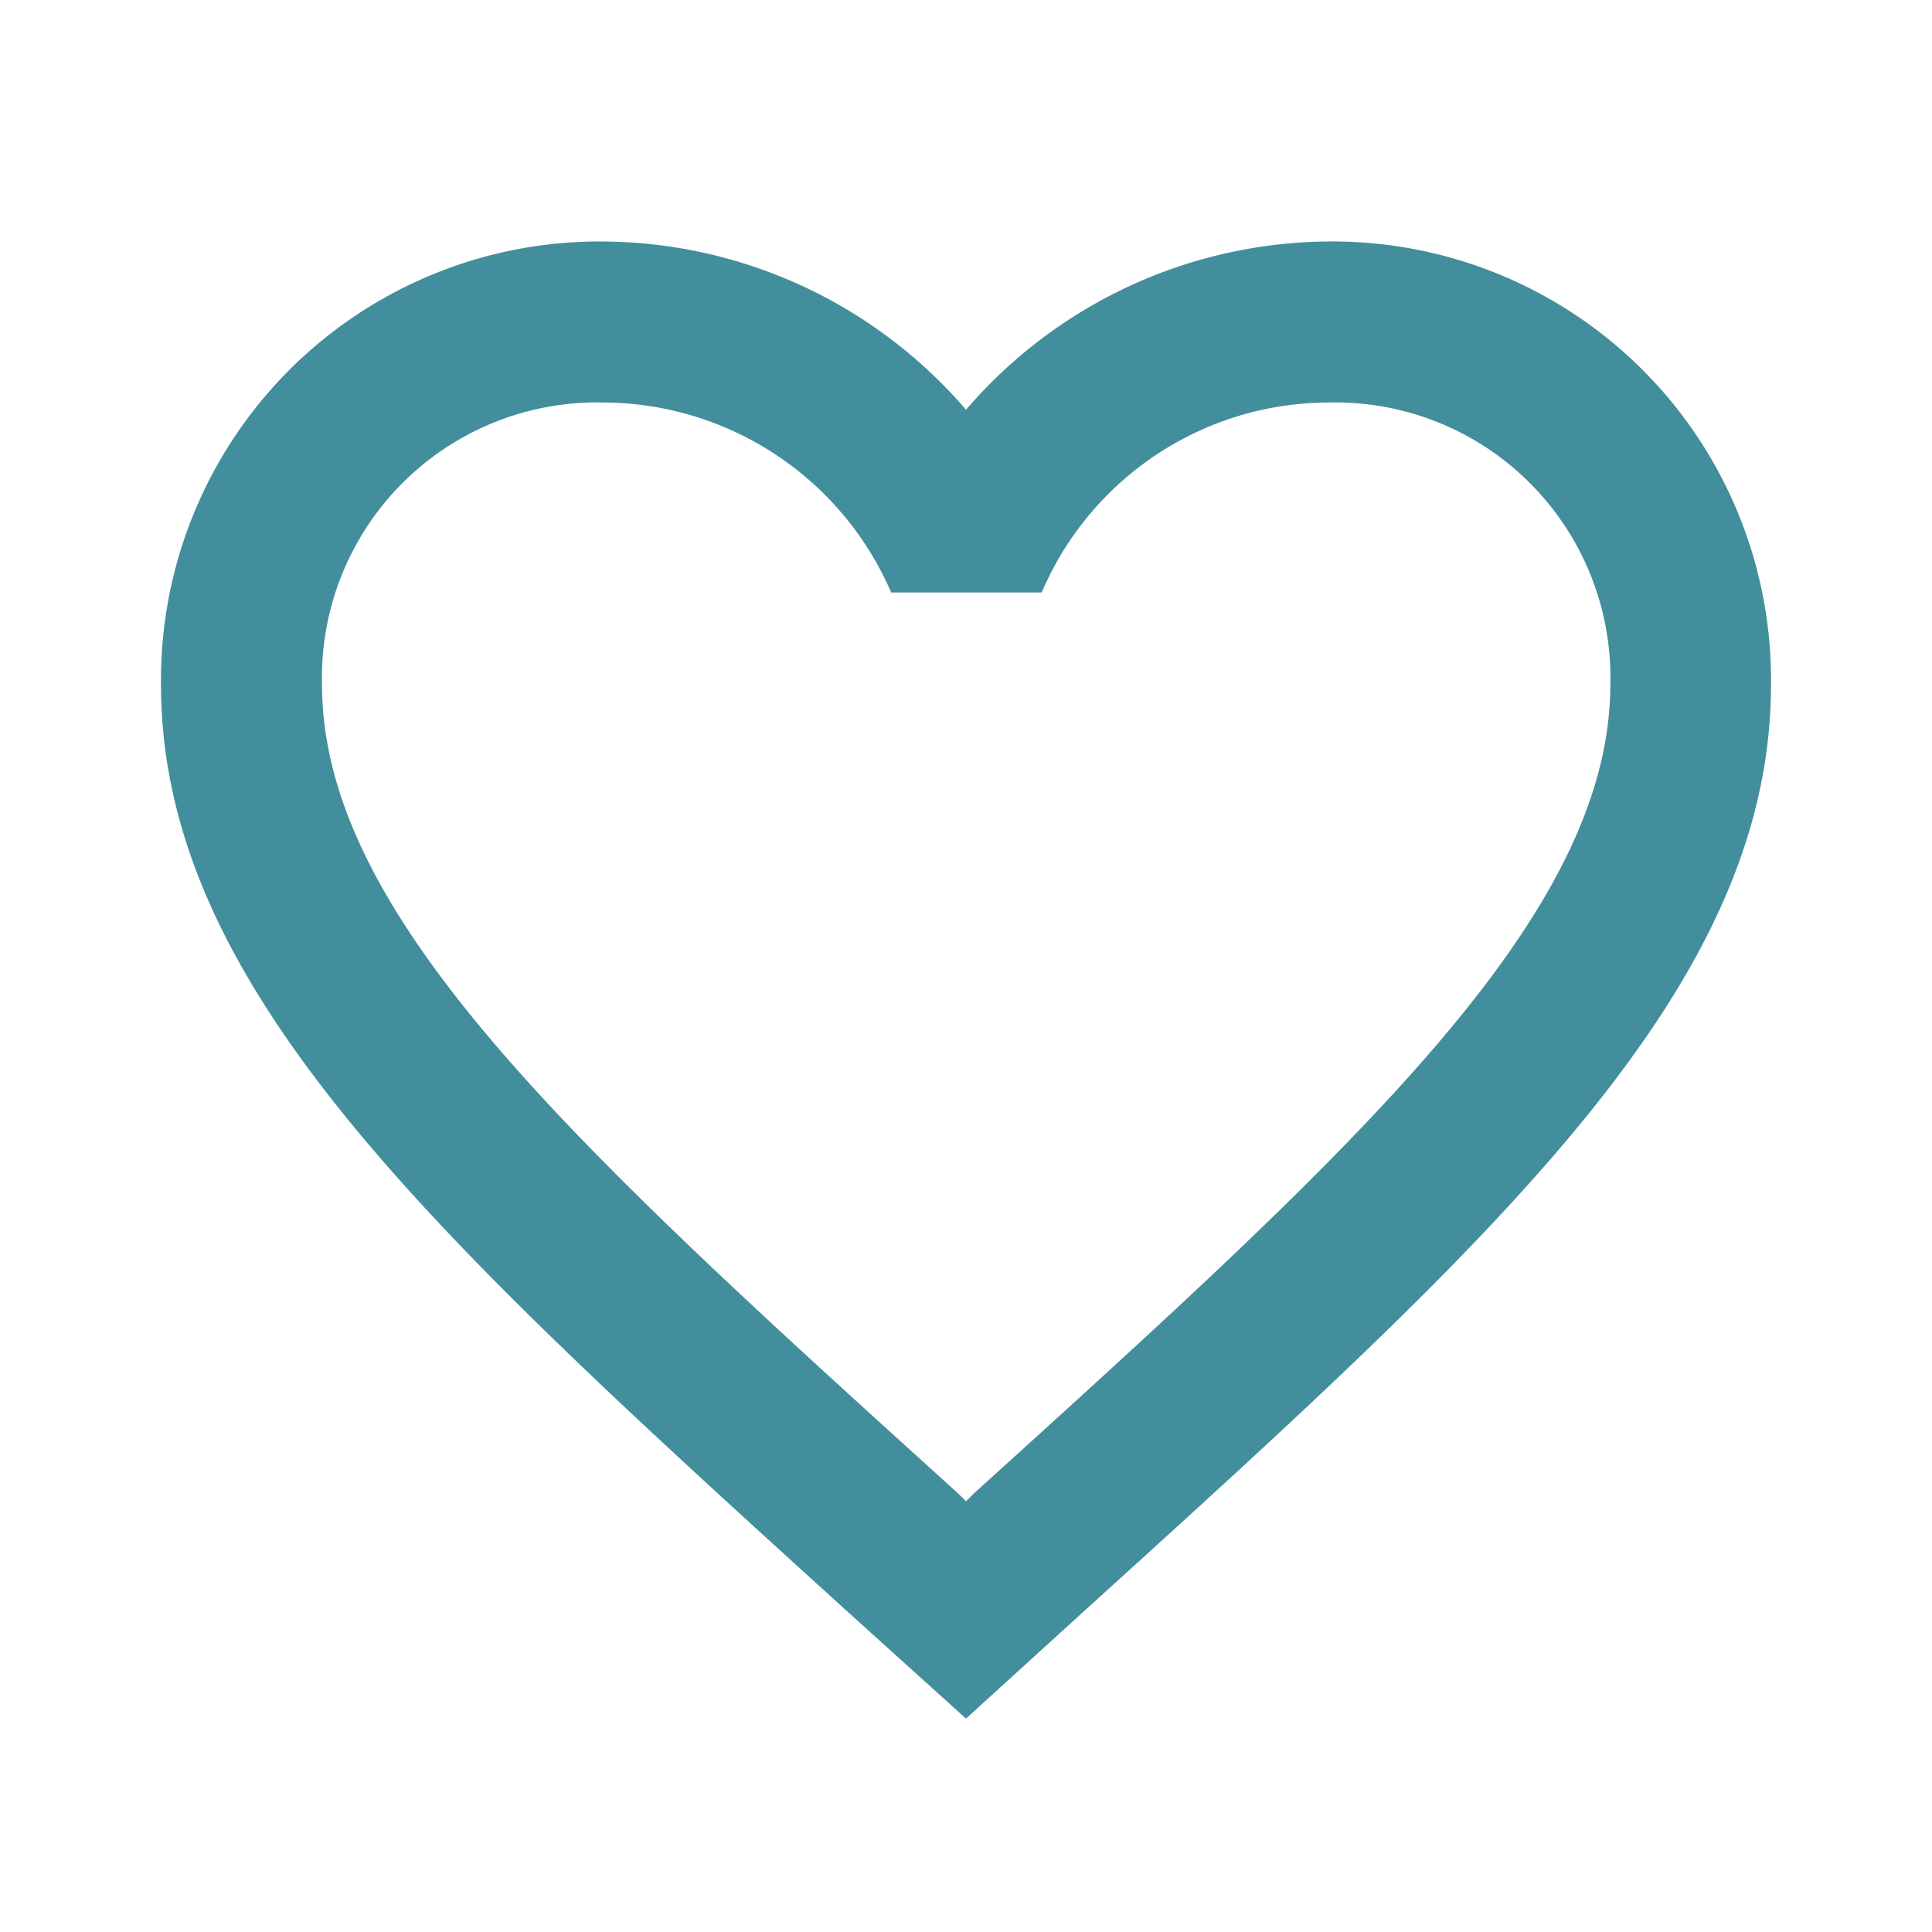 <svg xmlns="http://www.w3.org/2000/svg" width="33" height="33" viewBox="0 0 33 33"><defs><style>.a{fill:none;}.b{fill:#428e9c;}</style></defs><path class="a" d="M0,0H33V33H0Z"/><path class="b" d="M21.938,3A8.234,8.234,0,0,0,15.75,5.874,8.234,8.234,0,0,0,9.563,3,7.489,7.489,0,0,0,2,10.563C2,15.76,6.675,20,13.756,26.43l1.994,1.8,1.994-1.815C24.825,19.995,29.5,15.76,29.5,10.563A7.489,7.489,0,0,0,21.938,3Zm-6.05,21.381-.138.138-.138-.138C9.068,18.455,4.75,14.536,4.75,10.563A4.7,4.7,0,0,1,9.563,5.75a5.375,5.375,0,0,1,4.909,3.245h2.571a5.341,5.341,0,0,1,4.9-3.245,4.7,4.7,0,0,1,4.813,4.813C26.75,14.536,22.433,18.455,15.888,24.381Z" transform="translate(0.75 1.125)"/></svg>